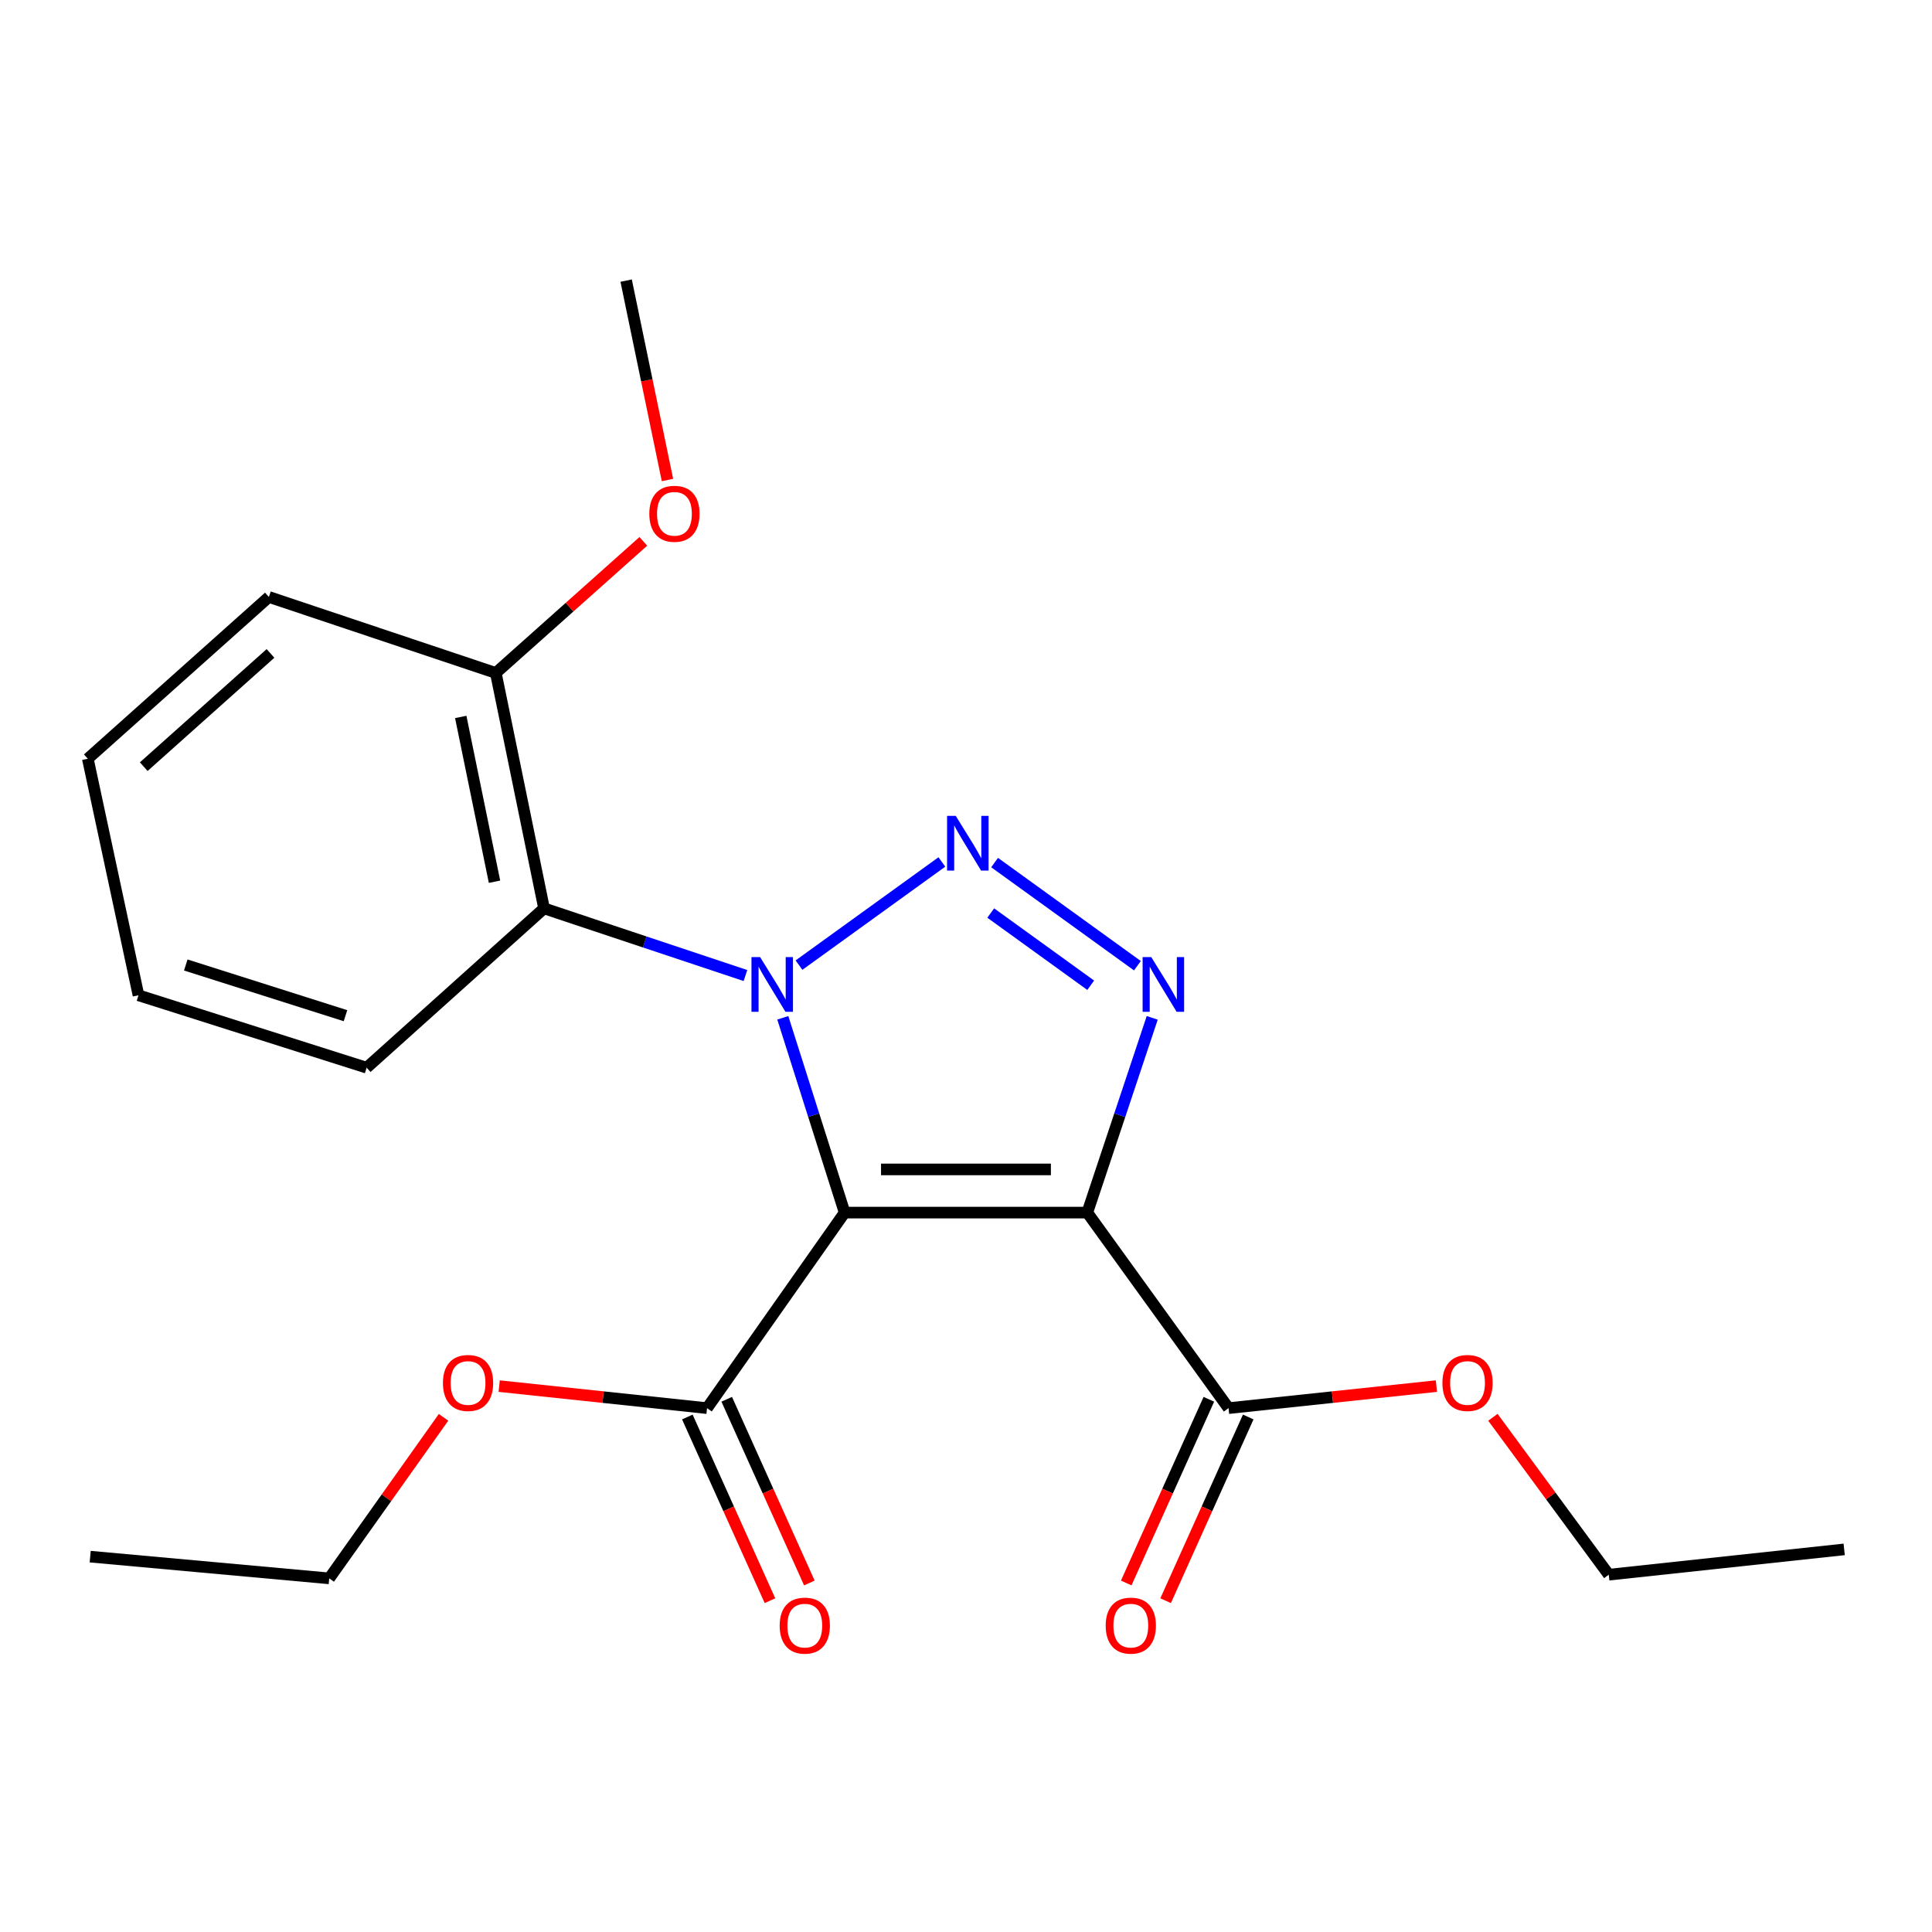 <?xml version='1.0' encoding='iso-8859-1'?>
<svg version='1.1' baseProfile='full'
              xmlns='http://www.w3.org/2000/svg'
                      xmlns:rdkit='http://www.rdkit.org/xml'
                      xmlns:xlink='http://www.w3.org/1999/xlink'
                  xml:space='preserve'
width='1000px' height='1000px' viewBox='0 0 1000 1000'>
<!-- END OF HEADER -->
<rect style='opacity:1.0;fill:#FFFFFF;stroke:none' width='1000' height='1000' x='0' y='0'> </rect>
<path class='bond-0' d='M 405.175,526.814 L 421.179,577.228' style='fill:none;fill-rule:evenodd;stroke:#0000FF;stroke-width:6px;stroke-linecap:butt;stroke-linejoin:miter;stroke-opacity:1' />
<path class='bond-0' d='M 421.179,577.228 L 437.183,627.642' style='fill:none;fill-rule:evenodd;stroke:#000000;stroke-width:6px;stroke-linecap:butt;stroke-linejoin:miter;stroke-opacity:1' />
<path class='bond-2' d='M 413.558,499.547 L 487.509,446.148' style='fill:none;fill-rule:evenodd;stroke:#0000FF;stroke-width:6px;stroke-linecap:butt;stroke-linejoin:miter;stroke-opacity:1' />
<path class='bond-4' d='M 385.844,504.937 L 333.722,487.554' style='fill:none;fill-rule:evenodd;stroke:#0000FF;stroke-width:6px;stroke-linecap:butt;stroke-linejoin:miter;stroke-opacity:1' />
<path class='bond-4' d='M 333.722,487.554 L 281.599,470.171' style='fill:none;fill-rule:evenodd;stroke:#000000;stroke-width:6px;stroke-linecap:butt;stroke-linejoin:miter;stroke-opacity:1' />
<path class='bond-1' d='M 437.183,627.642 L 562.78,627.642' style='fill:none;fill-rule:evenodd;stroke:#000000;stroke-width:6px;stroke-linecap:butt;stroke-linejoin:miter;stroke-opacity:1' />
<path class='bond-1' d='M 456.022,605.291 L 543.94,605.291' style='fill:none;fill-rule:evenodd;stroke:#000000;stroke-width:6px;stroke-linecap:butt;stroke-linejoin:miter;stroke-opacity:1' />
<path class='bond-5' d='M 437.183,627.642 L 365.96,728.852' style='fill:none;fill-rule:evenodd;stroke:#000000;stroke-width:6px;stroke-linecap:butt;stroke-linejoin:miter;stroke-opacity:1' />
<path class='bond-6' d='M 562.78,627.642 L 635.891,728.852' style='fill:none;fill-rule:evenodd;stroke:#000000;stroke-width:6px;stroke-linecap:butt;stroke-linejoin:miter;stroke-opacity:1' />
<path class='bond-22' d='M 562.78,627.642 L 579.587,577.235' style='fill:none;fill-rule:evenodd;stroke:#000000;stroke-width:6px;stroke-linecap:butt;stroke-linejoin:miter;stroke-opacity:1' />
<path class='bond-22' d='M 579.587,577.235 L 596.395,526.829' style='fill:none;fill-rule:evenodd;stroke:#0000FF;stroke-width:6px;stroke-linecap:butt;stroke-linejoin:miter;stroke-opacity:1' />
<path class='bond-3' d='M 514.805,446.459 L 588.72,499.853' style='fill:none;fill-rule:evenodd;stroke:#0000FF;stroke-width:6px;stroke-linecap:butt;stroke-linejoin:miter;stroke-opacity:1' />
<path class='bond-3' d='M 512.805,472.586 L 564.545,509.962' style='fill:none;fill-rule:evenodd;stroke:#0000FF;stroke-width:6px;stroke-linecap:butt;stroke-linejoin:miter;stroke-opacity:1' />
<path class='bond-7' d='M 281.599,470.171 L 256.629,348.324' style='fill:none;fill-rule:evenodd;stroke:#000000;stroke-width:6px;stroke-linecap:butt;stroke-linejoin:miter;stroke-opacity:1' />
<path class='bond-7' d='M 255.958,456.381 L 238.479,371.088' style='fill:none;fill-rule:evenodd;stroke:#000000;stroke-width:6px;stroke-linecap:butt;stroke-linejoin:miter;stroke-opacity:1' />
<path class='bond-12' d='M 281.599,470.171 L 189.776,552.644' style='fill:none;fill-rule:evenodd;stroke:#000000;stroke-width:6px;stroke-linecap:butt;stroke-linejoin:miter;stroke-opacity:1' />
<path class='bond-8' d='M 355.768,733.436 L 377.153,780.977' style='fill:none;fill-rule:evenodd;stroke:#000000;stroke-width:6px;stroke-linecap:butt;stroke-linejoin:miter;stroke-opacity:1' />
<path class='bond-8' d='M 377.153,780.977 L 398.538,828.518' style='fill:none;fill-rule:evenodd;stroke:#FF0000;stroke-width:6px;stroke-linecap:butt;stroke-linejoin:miter;stroke-opacity:1' />
<path class='bond-8' d='M 376.151,724.267 L 397.536,771.808' style='fill:none;fill-rule:evenodd;stroke:#000000;stroke-width:6px;stroke-linecap:butt;stroke-linejoin:miter;stroke-opacity:1' />
<path class='bond-8' d='M 397.536,771.808 L 418.921,819.349' style='fill:none;fill-rule:evenodd;stroke:#FF0000;stroke-width:6px;stroke-linecap:butt;stroke-linejoin:miter;stroke-opacity:1' />
<path class='bond-10' d='M 365.96,728.852 L 312.166,723.15' style='fill:none;fill-rule:evenodd;stroke:#000000;stroke-width:6px;stroke-linecap:butt;stroke-linejoin:miter;stroke-opacity:1' />
<path class='bond-10' d='M 312.166,723.15 L 258.372,717.447' style='fill:none;fill-rule:evenodd;stroke:#FF0000;stroke-width:6px;stroke-linecap:butt;stroke-linejoin:miter;stroke-opacity:1' />
<path class='bond-9' d='M 625.699,724.268 L 604.319,771.809' style='fill:none;fill-rule:evenodd;stroke:#000000;stroke-width:6px;stroke-linecap:butt;stroke-linejoin:miter;stroke-opacity:1' />
<path class='bond-9' d='M 604.319,771.809 L 582.939,819.35' style='fill:none;fill-rule:evenodd;stroke:#FF0000;stroke-width:6px;stroke-linecap:butt;stroke-linejoin:miter;stroke-opacity:1' />
<path class='bond-9' d='M 646.083,733.435 L 624.703,780.976' style='fill:none;fill-rule:evenodd;stroke:#000000;stroke-width:6px;stroke-linecap:butt;stroke-linejoin:miter;stroke-opacity:1' />
<path class='bond-9' d='M 624.703,780.976 L 603.323,828.517' style='fill:none;fill-rule:evenodd;stroke:#FF0000;stroke-width:6px;stroke-linecap:butt;stroke-linejoin:miter;stroke-opacity:1' />
<path class='bond-11' d='M 635.891,728.852 L 689.684,723.15' style='fill:none;fill-rule:evenodd;stroke:#000000;stroke-width:6px;stroke-linecap:butt;stroke-linejoin:miter;stroke-opacity:1' />
<path class='bond-11' d='M 689.684,723.15 L 743.478,717.447' style='fill:none;fill-rule:evenodd;stroke:#FF0000;stroke-width:6px;stroke-linecap:butt;stroke-linejoin:miter;stroke-opacity:1' />
<path class='bond-13' d='M 256.629,348.324 L 294.808,314.267' style='fill:none;fill-rule:evenodd;stroke:#000000;stroke-width:6px;stroke-linecap:butt;stroke-linejoin:miter;stroke-opacity:1' />
<path class='bond-13' d='M 294.808,314.267 L 332.988,280.21' style='fill:none;fill-rule:evenodd;stroke:#FF0000;stroke-width:6px;stroke-linecap:butt;stroke-linejoin:miter;stroke-opacity:1' />
<path class='bond-14' d='M 256.629,348.324 L 139.177,308.987' style='fill:none;fill-rule:evenodd;stroke:#000000;stroke-width:6px;stroke-linecap:butt;stroke-linejoin:miter;stroke-opacity:1' />
<path class='bond-16' d='M 229.581,733.603 L 199.994,775.283' style='fill:none;fill-rule:evenodd;stroke:#FF0000;stroke-width:6px;stroke-linecap:butt;stroke-linejoin:miter;stroke-opacity:1' />
<path class='bond-16' d='M 199.994,775.283 L 170.406,816.962' style='fill:none;fill-rule:evenodd;stroke:#000000;stroke-width:6px;stroke-linecap:butt;stroke-linejoin:miter;stroke-opacity:1' />
<path class='bond-15' d='M 772.722,733.583 L 802.71,774.323' style='fill:none;fill-rule:evenodd;stroke:#FF0000;stroke-width:6px;stroke-linecap:butt;stroke-linejoin:miter;stroke-opacity:1' />
<path class='bond-15' d='M 802.71,774.323 L 832.698,815.062' style='fill:none;fill-rule:evenodd;stroke:#000000;stroke-width:6px;stroke-linecap:butt;stroke-linejoin:miter;stroke-opacity:1' />
<path class='bond-18' d='M 189.776,552.644 L 71.679,515.157' style='fill:none;fill-rule:evenodd;stroke:#000000;stroke-width:6px;stroke-linecap:butt;stroke-linejoin:miter;stroke-opacity:1' />
<path class='bond-18' d='M 178.824,525.718 L 96.156,499.477' style='fill:none;fill-rule:evenodd;stroke:#000000;stroke-width:6px;stroke-linecap:butt;stroke-linejoin:miter;stroke-opacity:1' />
<path class='bond-17' d='M 345.479,248.451 L 334.784,196.848' style='fill:none;fill-rule:evenodd;stroke:#FF0000;stroke-width:6px;stroke-linecap:butt;stroke-linejoin:miter;stroke-opacity:1' />
<path class='bond-17' d='M 334.784,196.848 L 324.09,145.245' style='fill:none;fill-rule:evenodd;stroke:#000000;stroke-width:6px;stroke-linecap:butt;stroke-linejoin:miter;stroke-opacity:1' />
<path class='bond-23' d='M 139.177,308.987 L 45.455,392.714' style='fill:none;fill-rule:evenodd;stroke:#000000;stroke-width:6px;stroke-linecap:butt;stroke-linejoin:miter;stroke-opacity:1' />
<path class='bond-23' d='M 140.009,338.214 L 74.403,396.823' style='fill:none;fill-rule:evenodd;stroke:#000000;stroke-width:6px;stroke-linecap:butt;stroke-linejoin:miter;stroke-opacity:1' />
<path class='bond-19' d='M 832.698,815.062 L 954.545,801.963' style='fill:none;fill-rule:evenodd;stroke:#000000;stroke-width:6px;stroke-linecap:butt;stroke-linejoin:miter;stroke-opacity:1' />
<path class='bond-20' d='M 170.406,816.962 L 46.684,805.713' style='fill:none;fill-rule:evenodd;stroke:#000000;stroke-width:6px;stroke-linecap:butt;stroke-linejoin:miter;stroke-opacity:1' />
<path class='bond-21' d='M 71.679,515.157 L 45.455,392.714' style='fill:none;fill-rule:evenodd;stroke:#000000;stroke-width:6px;stroke-linecap:butt;stroke-linejoin:miter;stroke-opacity:1' />
<path  class='atom-0' d='M 393.436 495.397
L 402.716 510.397
Q 403.636 511.877, 405.116 514.557
Q 406.596 517.237, 406.676 517.397
L 406.676 495.397
L 410.436 495.397
L 410.436 523.717
L 406.556 523.717
L 396.596 507.317
Q 395.436 505.397, 394.196 503.197
Q 392.996 500.997, 392.636 500.317
L 392.636 523.717
L 388.956 523.717
L 388.956 495.397
L 393.436 495.397
' fill='#0000FF'/>
<path  class='atom-3' d='M 494.684 422.286
L 503.964 437.286
Q 504.884 438.766, 506.364 441.446
Q 507.844 444.126, 507.924 444.286
L 507.924 422.286
L 511.684 422.286
L 511.684 450.606
L 507.804 450.606
L 497.844 434.206
Q 496.684 432.286, 495.444 430.086
Q 494.244 427.886, 493.884 427.206
L 493.884 450.606
L 490.204 450.606
L 490.204 422.286
L 494.684 422.286
' fill='#0000FF'/>
<path  class='atom-4' d='M 595.894 495.397
L 605.174 510.397
Q 606.094 511.877, 607.574 514.557
Q 609.054 517.237, 609.134 517.397
L 609.134 495.397
L 612.894 495.397
L 612.894 523.717
L 609.014 523.717
L 599.054 507.317
Q 597.894 505.397, 596.654 503.197
Q 595.454 500.997, 595.094 500.317
L 595.094 523.717
L 591.414 523.717
L 591.414 495.397
L 595.894 495.397
' fill='#0000FF'/>
<path  class='atom-9' d='M 403.558 841.417
Q 403.558 834.617, 406.918 830.817
Q 410.278 827.017, 416.558 827.017
Q 422.838 827.017, 426.198 830.817
Q 429.558 834.617, 429.558 841.417
Q 429.558 848.297, 426.158 852.217
Q 422.758 856.097, 416.558 856.097
Q 410.318 856.097, 406.918 852.217
Q 403.558 848.337, 403.558 841.417
M 416.558 852.897
Q 420.878 852.897, 423.198 850.017
Q 425.558 847.097, 425.558 841.417
Q 425.558 835.857, 423.198 833.057
Q 420.878 830.217, 416.558 830.217
Q 412.238 830.217, 409.878 833.017
Q 407.558 835.817, 407.558 841.417
Q 407.558 847.137, 409.878 850.017
Q 412.238 852.897, 416.558 852.897
' fill='#FF0000'/>
<path  class='atom-10' d='M 572.304 841.417
Q 572.304 834.617, 575.664 830.817
Q 579.024 827.017, 585.304 827.017
Q 591.584 827.017, 594.944 830.817
Q 598.304 834.617, 598.304 841.417
Q 598.304 848.297, 594.904 852.217
Q 591.504 856.097, 585.304 856.097
Q 579.064 856.097, 575.664 852.217
Q 572.304 848.337, 572.304 841.417
M 585.304 852.897
Q 589.624 852.897, 591.944 850.017
Q 594.304 847.097, 594.304 841.417
Q 594.304 835.857, 591.944 833.057
Q 589.624 830.217, 585.304 830.217
Q 580.984 830.217, 578.624 833.017
Q 576.304 835.817, 576.304 841.417
Q 576.304 847.137, 578.624 850.017
Q 580.984 852.897, 585.304 852.897
' fill='#FF0000'/>
<path  class='atom-11' d='M 229.262 715.82
Q 229.262 709.02, 232.622 705.22
Q 235.982 701.42, 242.262 701.42
Q 248.542 701.42, 251.902 705.22
Q 255.262 709.02, 255.262 715.82
Q 255.262 722.7, 251.862 726.62
Q 248.462 730.5, 242.262 730.5
Q 236.022 730.5, 232.622 726.62
Q 229.262 722.74, 229.262 715.82
M 242.262 727.3
Q 246.582 727.3, 248.902 724.42
Q 251.262 721.5, 251.262 715.82
Q 251.262 710.26, 248.902 707.46
Q 246.582 704.62, 242.262 704.62
Q 237.942 704.62, 235.582 707.42
Q 233.262 710.22, 233.262 715.82
Q 233.262 721.54, 235.582 724.42
Q 237.942 727.3, 242.262 727.3
' fill='#FF0000'/>
<path  class='atom-12' d='M 746.588 715.82
Q 746.588 709.02, 749.948 705.22
Q 753.308 701.42, 759.588 701.42
Q 765.868 701.42, 769.228 705.22
Q 772.588 709.02, 772.588 715.82
Q 772.588 722.7, 769.188 726.62
Q 765.788 730.5, 759.588 730.5
Q 753.348 730.5, 749.948 726.62
Q 746.588 722.74, 746.588 715.82
M 759.588 727.3
Q 763.908 727.3, 766.228 724.42
Q 768.588 721.5, 768.588 715.82
Q 768.588 710.26, 766.228 707.46
Q 763.908 704.62, 759.588 704.62
Q 755.268 704.62, 752.908 707.42
Q 750.588 710.22, 750.588 715.82
Q 750.588 721.54, 752.908 724.42
Q 755.268 727.3, 759.588 727.3
' fill='#FF0000'/>
<path  class='atom-14' d='M 336.085 265.931
Q 336.085 259.131, 339.445 255.331
Q 342.805 251.531, 349.085 251.531
Q 355.365 251.531, 358.725 255.331
Q 362.085 259.131, 362.085 265.931
Q 362.085 272.811, 358.685 276.731
Q 355.285 280.611, 349.085 280.611
Q 342.845 280.611, 339.445 276.731
Q 336.085 272.851, 336.085 265.931
M 349.085 277.411
Q 353.405 277.411, 355.725 274.531
Q 358.085 271.611, 358.085 265.931
Q 358.085 260.371, 355.725 257.571
Q 353.405 254.731, 349.085 254.731
Q 344.765 254.731, 342.405 257.531
Q 340.085 260.331, 340.085 265.931
Q 340.085 271.651, 342.405 274.531
Q 344.765 277.411, 349.085 277.411
' fill='#FF0000'/>
</svg>
